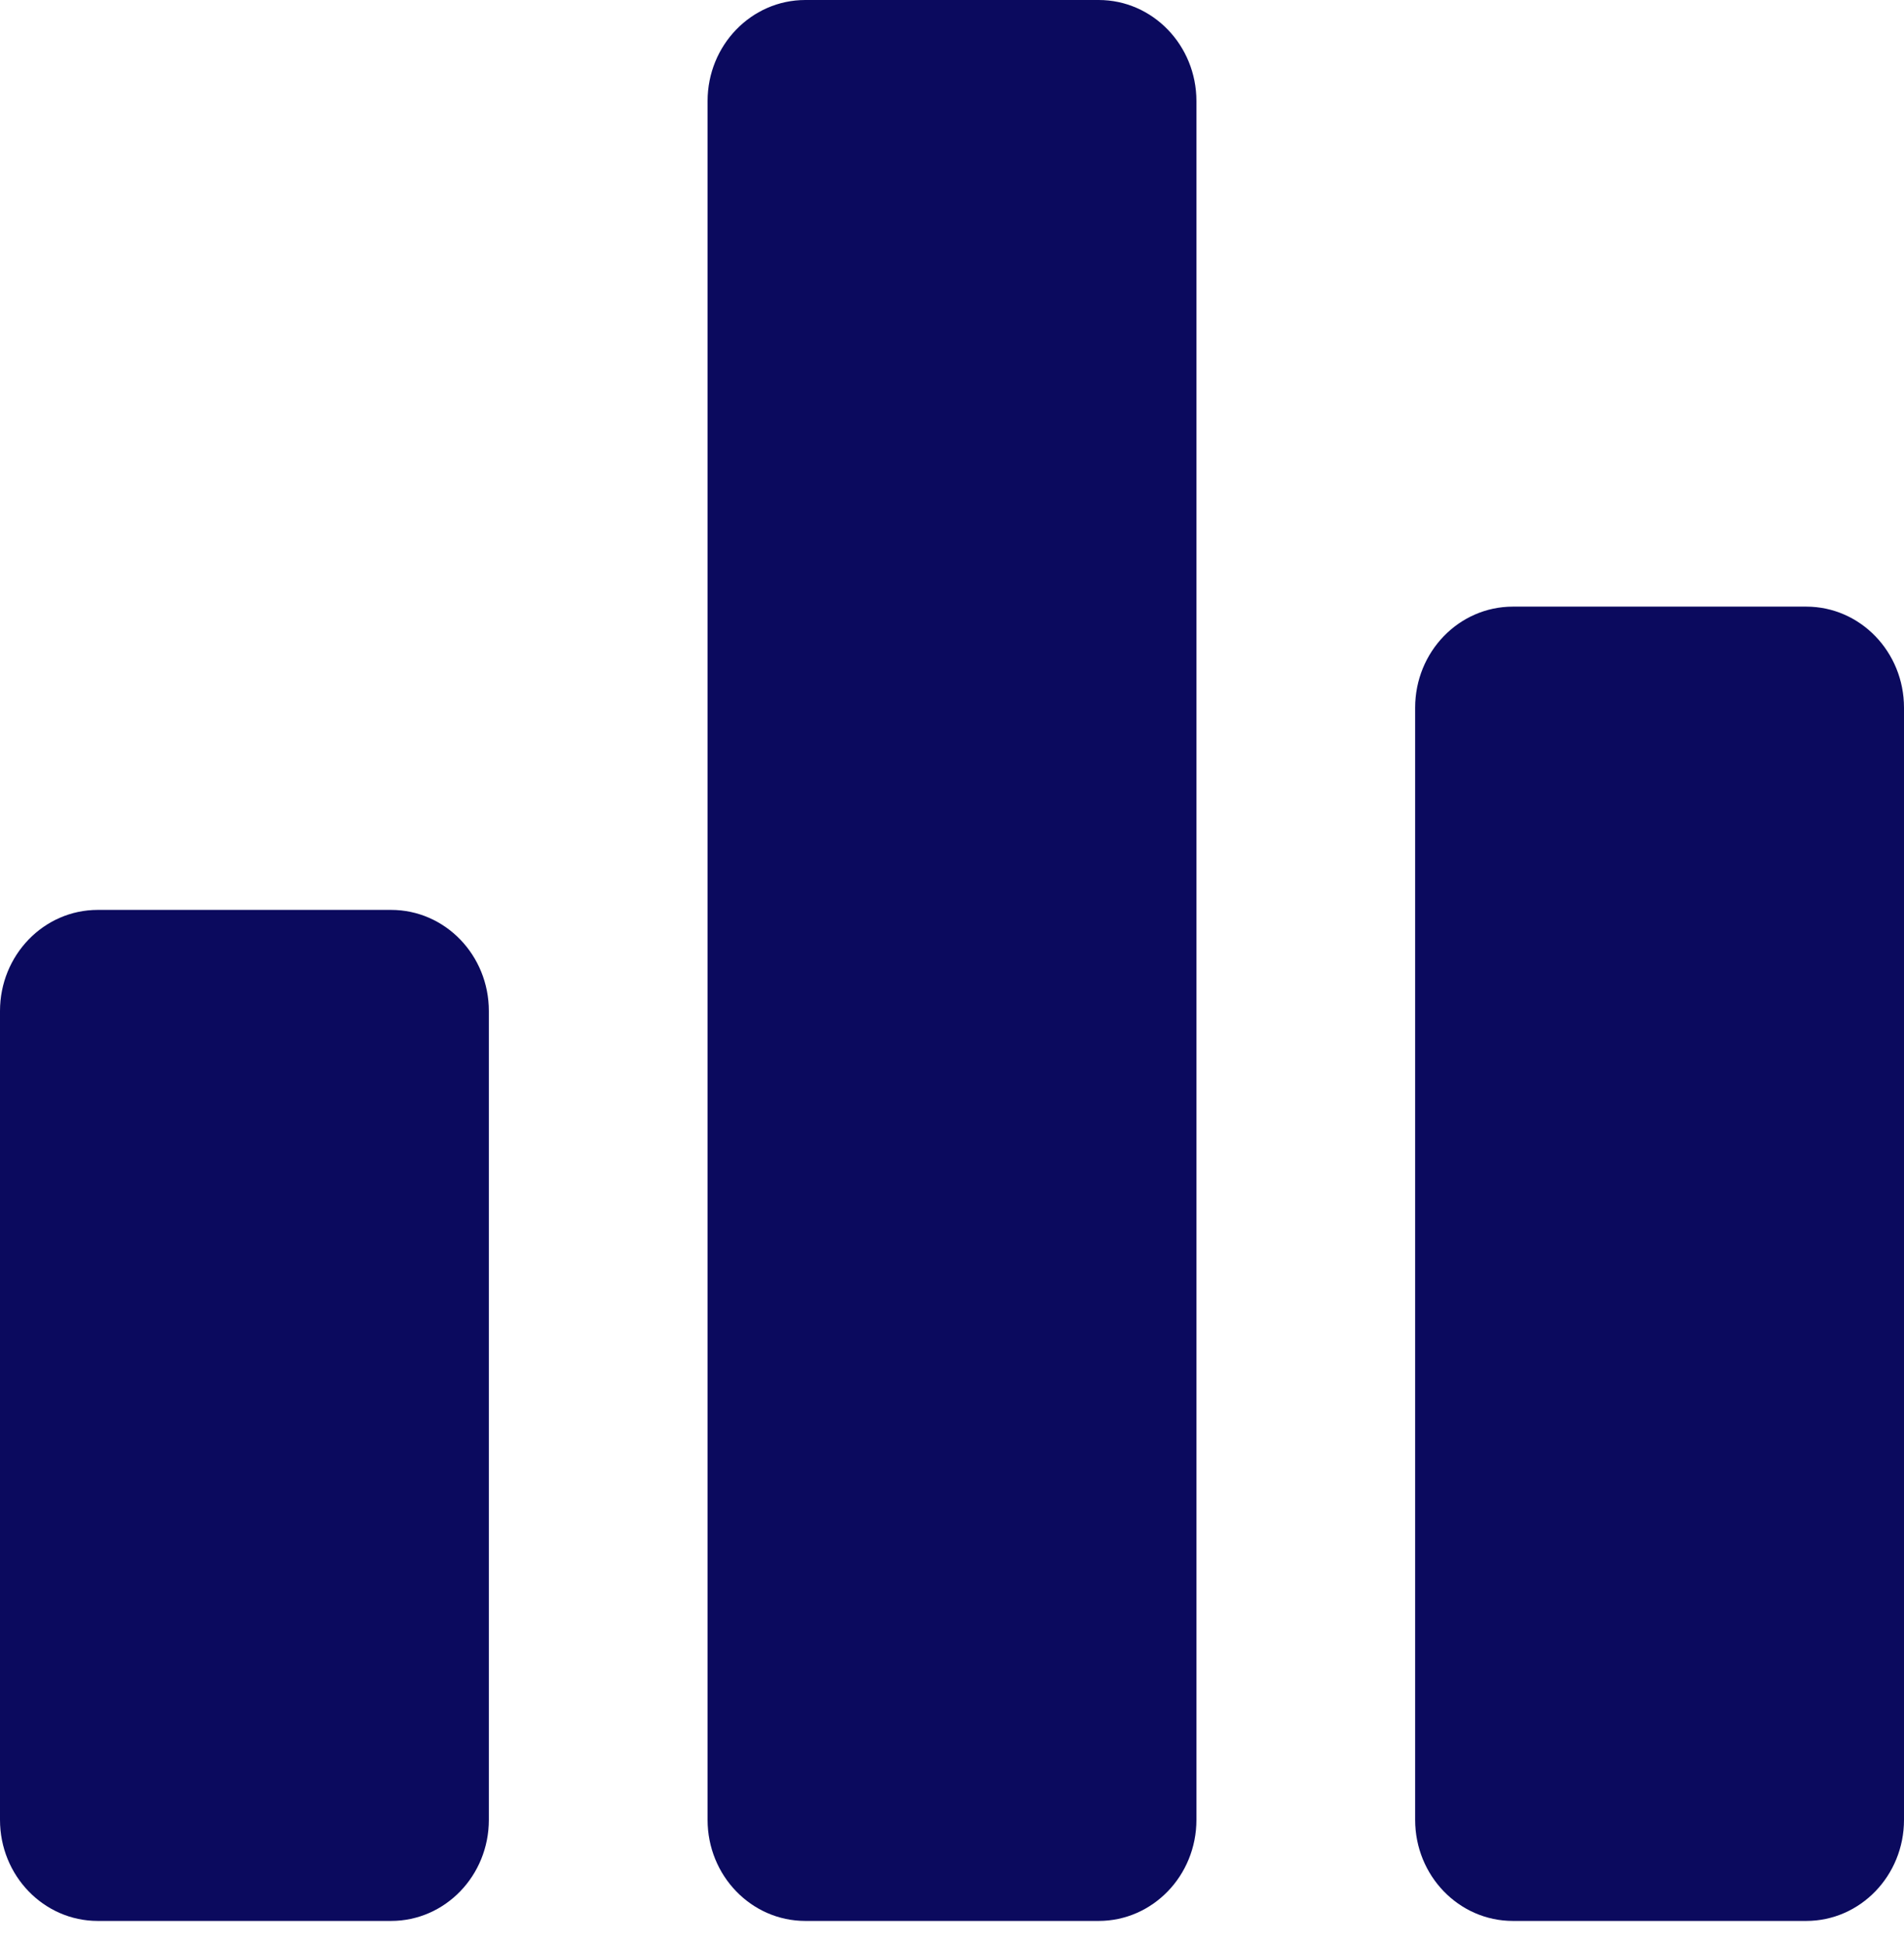 <?xml version="1.0" encoding="UTF-8"?>
<svg width="48px" height="49px" viewBox="0 0 48 49" version="1.1" xmlns="http://www.w3.org/2000/svg" xmlns:xlink="http://www.w3.org/1999/xlink">
    <title>Group</title>
    <g id="layout" stroke="none" stroke-width="1" fill="none" fill-rule="evenodd">
        <g id="top_pc" transform="translate(-562, -4593)">
            <g id="取り組み事例" transform="translate(150, 4407)">
                <g id="Group" transform="translate(380, 156)">
                    <g transform="translate(32, 30)">
                        <path d="M9.859,48.417 L2.465,48.417 C1.102,48.417 0,47.275 0,45.869 L0,25.483 C0,24.076 1.102,22.934 2.465,22.934 L9.859,22.934 C11.223,22.934 12.324,24.076 12.324,25.483 L12.324,45.869 C12.324,47.275 11.223,48.417 9.859,48.417 Z M27.697,48.417 L20.303,48.417 C18.94,48.417 17.838,47.275 17.838,45.869 L17.838,2.548 C17.838,1.142 18.94,0 20.303,0 L27.697,0 C29.06,0 30.162,1.142 30.162,2.548 L30.162,45.869 C30.162,47.275 29.06,48.417 27.697,48.417 Z M45.535,48.417 L38.141,48.417 C36.777,48.417 35.676,47.275 35.676,45.869 L35.676,17.838 C35.676,16.431 36.777,15.29 38.141,15.29 L45.535,15.29 C46.898,15.29 48,16.431 48,17.838 L48,45.869 C48,47.275 46.898,48.417 45.535,48.417 Z" id="Shape" fill="#0B0A5E" fill-rule="nonzero"></path>
                    </g>
                </g>
            </g>
        </g>
    </g>
</svg>